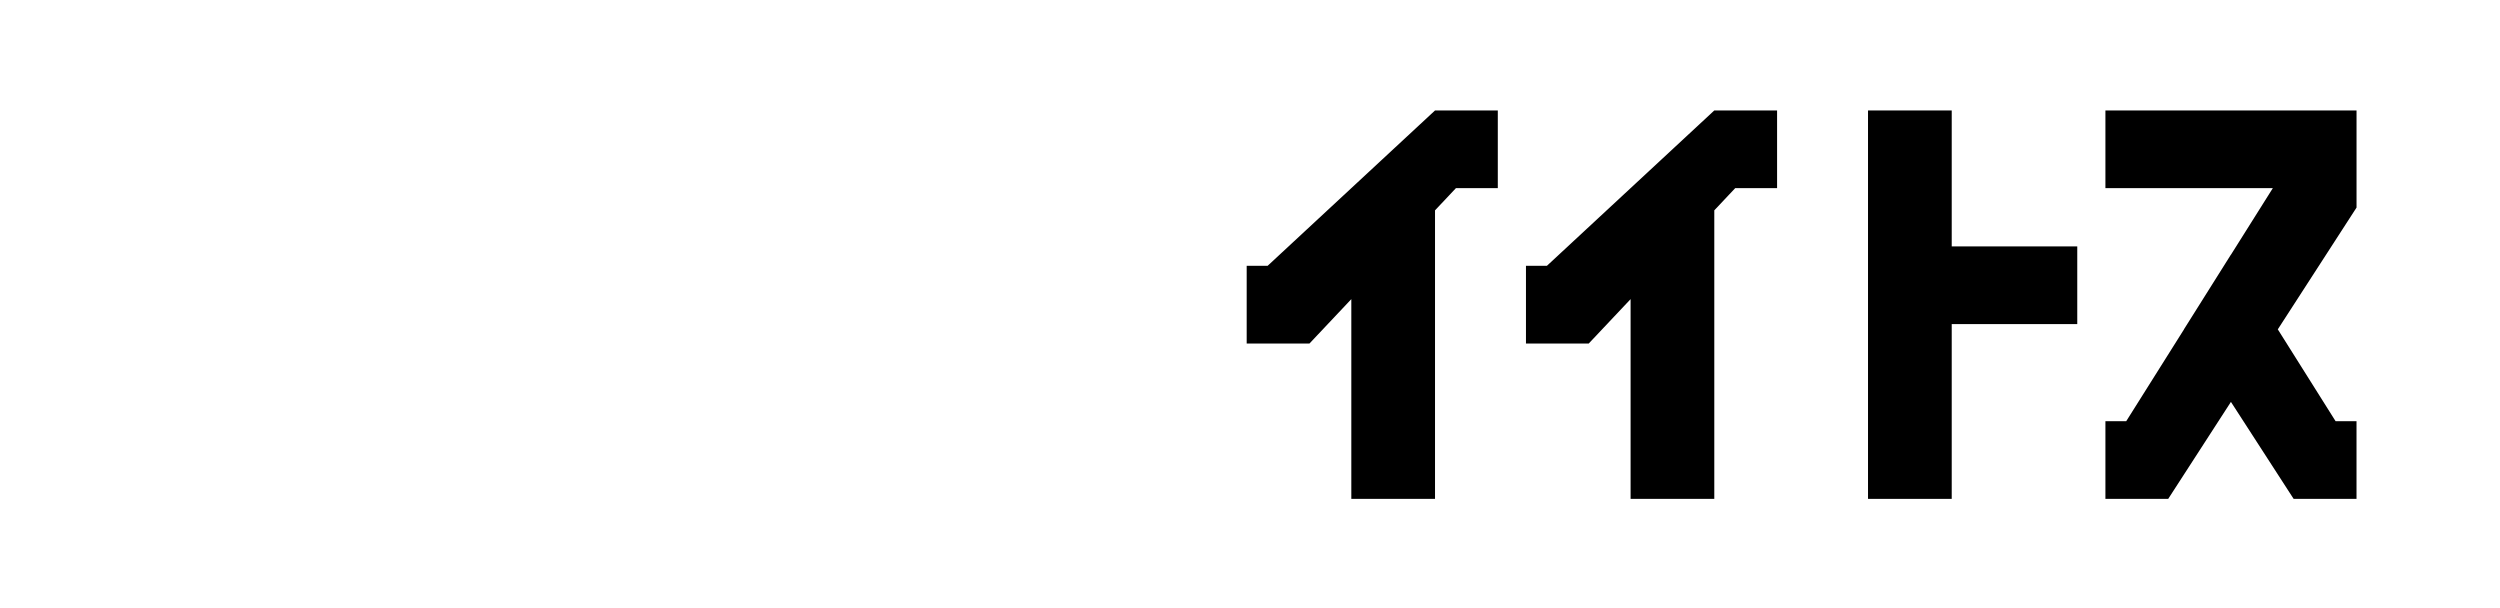 <svg width="358" height="87" viewBox="0 0 358 87" fill="none" xmlns="http://www.w3.org/2000/svg">
<g filter="url(#filter0_d_1251_1191)">
<path d="M17.248 41.464V35.608C17.248 35.192 17.248 35.032 17.248 34.648C16.832 34.808 16.704 34.904 16.224 35.096C15.776 34.168 15.488 33.72 14.816 32.888V41.688C14.816 43.512 14.848 44.568 14.976 45.784H10.496C10.624 44.536 10.688 43.512 10.688 41.72V26.904C10.688 25.976 10.656 25.112 10.56 24.152C11.136 24.184 12.576 24.248 13.792 24.248H17.12C16.896 23.48 16.576 22.68 16.096 21.88H13.12C11.424 21.88 10.4 21.912 9.408 22.04V18.008C10.624 18.136 11.84 18.2 13.408 18.2H21.792V17.656C21.792 16.984 21.728 16.344 21.632 15.736H26.272C26.144 16.632 26.112 17.016 26.112 17.656V18.2H34.976C36.64 18.2 37.856 18.136 38.944 18.008V22.04C37.952 21.912 36.96 21.88 35.264 21.88H32.16C31.616 23.096 31.424 23.448 30.944 24.248H34.72C36.416 24.248 36.992 24.216 37.728 24.152C37.632 25.016 37.6 25.56 37.6 26.936V41.56C37.6 43.32 37.28 44.216 36.544 44.792C35.744 45.368 34.816 45.56 32.608 45.56C32.416 45.56 32.416 45.56 31.52 45.528C30.944 45.528 30.944 45.528 30.336 45.496C30.176 44.312 30.048 43.672 29.696 42.584C29.152 42.552 28.928 42.552 28.448 42.552H21.12V43.896H17.12C17.216 43.192 17.248 42.68 17.248 41.464ZM24.8 27.8H22.816C22.656 29.016 22.464 29.656 22.016 30.488C21.312 31.832 20.352 32.792 18.848 33.784C19.2 33.784 19.328 33.784 19.808 33.784H28.544C29.76 33.784 30.688 33.752 31.072 33.688C31.008 34.456 30.976 35.096 30.976 35.896V40.344C30.976 40.632 30.976 40.856 31.008 41.752C32.128 41.816 32.256 41.816 32.512 41.816C33.312 41.816 33.504 41.656 33.504 40.952V32.248C32.992 32.536 32.8 32.632 32.192 32.696C31.552 32.792 30.4 32.856 29.216 32.856C27.04 32.856 26.176 32.76 25.6 32.376C25.056 32.056 24.8 31.544 24.8 30.808V27.8ZM21.6 24.248H26.528C27.04 23.384 27.264 22.84 27.616 21.88H20.608C21.056 22.808 21.216 23.16 21.6 24.248ZM18.848 27.8H14.816V31.704C17.376 30.872 18.624 29.656 18.848 27.8ZM33.504 29.24V27.8H28.704V29.272C28.704 29.784 28.96 29.88 30.336 29.88C32 29.88 32.096 29.816 32.128 28.536C32.608 28.888 32.8 29.016 33.504 29.24ZM21.152 37.048V39.288H27.328V37.048H21.152ZM53.952 33.816V42.456C53.952 44.024 53.984 44.856 54.112 45.784H49.632C49.76 44.792 49.824 43.96 49.824 42.36V35C48.704 35.992 48.096 36.408 46.592 37.368C45.984 35.576 45.504 34.552 44.768 33.432C46.848 32.28 48.352 31.128 50.048 29.432C51.52 27.96 52.416 26.68 53.408 24.728H48.576C47.36 24.728 46.624 24.76 45.824 24.856V20.728C46.592 20.824 47.2 20.856 48.32 20.856H49.856V18.328C49.856 17.496 49.792 16.664 49.664 15.896H54.112C53.984 16.6 53.92 17.336 53.92 18.36V20.856H55.04C56.032 20.856 56.448 20.824 56.896 20.76L58.688 22.68C58.368 23.224 58.24 23.512 57.952 24.12C57.024 26.232 56.16 27.736 54.912 29.432C56.384 31.128 57.856 32.248 60 33.432C59.104 34.776 58.528 35.832 57.952 37.24C56.256 36.152 55.296 35.352 53.952 33.816ZM67.808 28.536V40.6H71.008C72.672 40.6 73.664 40.568 74.784 40.44V44.824C73.6 44.696 72.224 44.632 71.04 44.632H60.32C59.072 44.632 57.856 44.696 56.672 44.824V40.44C57.856 40.568 58.816 40.6 60.384 40.6H63.488V28.536H61.44C60.384 28.536 59.36 28.6 58.304 28.696V24.376C59.2 24.472 60.128 24.536 61.44 24.536H63.488V19.512C63.488 18.072 63.424 17.24 63.296 15.96H68C67.84 17.208 67.808 18.008 67.808 19.512V24.536H70.752C72.224 24.536 73.024 24.504 73.92 24.376V28.696C72.832 28.6 71.872 28.536 70.752 28.536H67.808ZM96.544 35.064H95.712C94.368 35.064 93.664 35.096 92.576 35.256V33.976C91.36 34.52 91.36 34.52 90.4 34.904V41.976C90.4 43.448 90.464 44.728 90.592 45.848H86.24C86.368 44.984 86.432 43.448 86.432 41.976V36.344C85.312 36.728 84.672 36.952 83.904 37.176C82.816 37.528 82.592 37.592 81.952 37.88L81.152 33.528C82.464 33.336 83.744 33.048 86.432 32.28V25.976H84.864C84.576 27.896 84.384 28.728 83.808 30.648C82.624 29.816 81.984 29.464 80.704 28.984C81.6 26.296 82.112 23.032 82.112 19.8C82.112 19.32 82.112 19.064 82.048 18.584L85.472 18.968C85.408 19.416 85.408 19.64 85.376 20.536C85.344 20.952 85.344 21.24 85.28 22.136H86.432V18.584C86.432 17.592 86.368 16.792 86.24 15.928H90.592C90.464 16.76 90.4 17.528 90.4 18.584V22.136C91.744 22.136 92.32 22.104 92.992 21.976V25.304C94.048 25.368 94.912 25.4 96.16 25.4H99.264V22.872H96.992C95.584 22.872 94.464 22.936 93.568 23.032V18.936C94.592 19.064 95.52 19.128 96.992 19.128H99.264V18.264C99.264 17.368 99.2 16.696 99.104 15.96H103.488C103.36 16.664 103.296 17.304 103.296 18.264V19.128H106.336C107.84 19.128 108.768 19.064 109.824 18.936V23.032C108.928 22.936 107.776 22.872 106.336 22.872H103.296V25.4H107.072C108.736 25.4 109.984 25.336 110.816 25.24V29.24C109.824 29.144 108.896 29.08 107.488 29.08V31.32C109.184 31.32 109.888 31.288 110.688 31.16V35.256C109.696 35.128 108.992 35.064 107.488 35.064V42.168C107.488 44.728 106.272 45.528 102.304 45.528C101.696 45.528 100.576 45.496 99.616 45.432C99.456 43.672 99.2 42.68 98.656 41.4C100.032 41.592 101.472 41.72 102.208 41.72C103.264 41.72 103.456 41.56 103.456 40.792V35.064H96.96C98.464 36.44 99.584 37.784 100.8 39.64L97.472 42.168C96.256 40.024 95.328 38.808 93.536 36.92L96.544 35.064ZM90.4 25.976V30.904C91.68 30.424 91.808 30.36 92.896 29.944L92.928 31.192C93.728 31.288 94.656 31.32 96.256 31.32H103.456V29.08H96.192C94.368 29.08 93.376 29.112 92.416 29.24V26.04C91.808 26.008 91.232 25.976 90.752 25.976H90.4ZM134.976 31.288V40.152C134.976 40.92 135.552 41.112 137.728 41.112C140.128 41.112 141.248 40.92 141.6 40.44C142.112 39.736 142.336 38.296 142.432 34.552C143.968 35.256 145.152 35.672 146.496 35.96C146.272 40.6 145.856 42.488 144.864 43.576C143.808 44.728 141.984 45.048 136.832 45.048C131.648 45.048 130.656 44.44 130.656 41.304V20.28C130.656 18.584 130.592 17.208 130.464 16.248H135.168C135.04 17.208 134.976 18.488 134.976 20.28V26.552C138.432 24.664 141.408 22.328 143.04 20.216L146.24 23.576C146.016 23.736 145.92 23.8 145.664 24.024C142.304 27 139.392 28.952 134.976 31.288ZM121.408 41.496V33.432C121.408 32.632 121.408 32.28 121.472 29.976C120.832 30.936 119.616 32.44 118.528 33.56C117.92 31.544 117.632 30.744 116.704 28.856C118.624 27 119.616 25.752 120.928 23.576C122.592 20.888 123.808 17.88 124.128 15.736L128.512 16.984C128.16 17.912 128.096 18.104 127.84 18.776C127.072 20.888 126.752 21.688 125.632 24.12V41.528C125.632 42.872 125.696 44.376 125.824 45.72H121.216C121.344 44.312 121.408 43.032 121.408 41.496Z" fill="white"/>
</g>
<g filter="url(#filter1_d_1251_1191)">
<path d="M14.74 68.88V69.98C14.74 70.6 14.78 71.1 14.86 71.72H12.3C12.38 71.1 12.42 70.56 12.42 69.86V68.88H10.86C9.98 68.88 9.48 68.9 8.84 69V66.58C9.4 66.66 9.76 66.68 10.72 66.68H12.42V65.72H11.54C10.62 65.72 10.2 65.74 9.48 65.78C9.54 65.06 9.56 64.4 9.56 63.4V59.98C9.56 58.98 9.54 58.52 9.48 57.82C10.12 57.88 10.4 57.88 11.52 57.88H12.42V56.96H10.88C9.98 56.96 9.62 56.98 8.98 57.04V54.68C9.54 54.76 9.98 54.78 11.02 54.78H12.42V54.62C12.42 54.04 12.38 53.6 12.3 53.06H14.86C14.78 53.54 14.74 54.02 14.74 54.62V54.78H15.96C16.98 54.78 17.4 54.76 17.96 54.68V57.04C17.36 56.96 17.14 56.96 16.1 56.96H14.74V57.88H15.98C16.92 57.88 17.24 57.86 17.62 57.82C17.58 58.22 17.56 58.66 17.56 59.8V63.52C17.56 64.82 17.58 65.3 17.62 65.76C17.18 65.72 16.9 65.72 15.9 65.72H14.74V66.68H16.22C16.96 66.68 17.26 66.66 17.84 66.58V68.58L18.64 68.52C19.4 65.74 19.64 64.66 20.04 61.88C19.08 61.88 18.68 61.9 18.08 61.98V59.4C18.66 59.48 19.2 59.5 20.14 59.5H25.26C26.18 59.5 26.72 59.48 27.3 59.4V61.98C26.72 61.92 26.1 61.88 25.26 61.88H22.64C22.58 62.18 22.58 62.18 22.28 63.7C22 65.14 21.66 66.64 21.18 68.28C22.5 68.12 22.78 68.08 24.12 67.84C23.6 66.3 23.34 65.62 22.74 64.18L24.9 63.3C26.14 66.1 26.72 67.72 27.52 70.52L25.18 71.66C24.96 70.78 24.94 70.68 24.74 69.92C22.64 70.44 22.32 70.5 19.82 70.9C18.36 71.14 18.08 71.2 17.62 71.32L17.22 68.92C16.86 68.9 16.5 68.88 15.98 68.88H14.74ZM14.58 63.72H15.6V62.72H14.58V63.72ZM14.58 60.9H15.6V59.88H14.58V60.9ZM12.58 59.88H11.52V60.9H12.58V59.88ZM12.58 62.72H11.52V63.72H12.58V62.72ZM18.72 56.78V54.22C19.28 54.3 19.72 54.32 20.72 54.32H24.62C25.62 54.32 26.06 54.3 26.62 54.22V56.76C26.4 56.76 26.4 56.76 26.14 56.72C25.86 56.7 25.28 56.68 24.62 56.68H20.72C19.78 56.68 19.28 56.7 18.72 56.78ZM48.04 58.62H49.06C50.3 58.62 50.64 58.6 51.32 58.5V61C50.64 60.92 50.3 60.9 49.06 60.9H48.12C48.2 62.16 48.28 63.12 48.38 63.88C48.82 62.96 48.96 62.6 49.26 61.5L51.14 62.7C50.96 63.06 50.9 63.18 50.54 64.04C50.16 64.96 49.6 66.08 49.08 66.96C49.44 67.94 49.6 68.26 49.88 68.5C50.02 68.2 50.1 67.52 50.16 66.22C50.7 66.72 51.22 67.08 51.84 67.38C51.68 69 51.52 69.8 51.22 70.4C50.94 71.04 50.46 71.38 49.88 71.38C49.06 71.38 48.18 70.6 47.48 69.26C46.72 70.22 46.22 70.72 45.02 71.76C44.42 70.82 44.14 70.46 43.52 69.84C43.74 69.7 43.8 69.64 44 69.5H41.58V70.7H39.46C39.52 70.1 39.54 69.64 39.54 68.98V63.32C39.54 62.44 39.54 62.24 39.48 61.58C39.82 61.64 40.02 61.64 40.7 61.64H44.04C44.54 61.64 44.76 61.64 45.28 61.58C45.24 62.06 45.24 62.28 45.24 63.32V68.38C45.82 67.78 46.18 67.38 46.6 66.82C46.18 65.1 46 63.78 45.86 60.9H39.06C38.94 60.9 38.86 60.9 38.72 60.9V69.56C38.72 70.68 38.74 71.18 38.82 71.74H36.48C36.56 71.12 36.58 70.54 36.58 69.54V68.26C35.72 68.54 34.92 68.8 34.14 69C33.2 69.28 33.16 69.28 32.86 69.4L32.36 66.84C32.56 66.84 32.76 66.82 33.34 66.72V55.96C33 55.98 32.84 56 32.56 56.04V53.54C33.02 53.62 33.48 53.66 34.38 53.66H37.38C38.32 53.66 38.72 53.64 39.24 53.56V54.72C39.56 54.76 39.9 54.78 40.32 54.78H41.22C41.22 53.84 41.2 53.62 41.12 53.14H43.64C43.58 53.62 43.56 53.88 43.56 54.78H45.74C45.72 53.76 45.72 53.66 45.66 53.18H48.12C48.02 53.9 48 54.28 48 56.04C48 56.86 48 57.38 48.04 58.62ZM44.66 58.62H45.76C45.76 58.36 45.76 57.74 45.74 56.72H45C44.88 57.52 44.8 57.98 44.66 58.62ZM42 58.62H42.78C42.9 57.98 42.98 57.36 43.04 56.72H41.76C41.86 57.3 41.92 57.7 42 58.62ZM39 58.62H40.06C39.98 57.84 39.92 57.32 39.76 56.72C39.48 56.74 39.4 56.74 39.12 56.78V55.98C38.94 55.98 38.88 55.98 38.72 55.96V58.62H39ZM35.48 55.96V57.94H36.62V55.96H35.48ZM35.48 60.04V61.88H36.62V60.04H35.48ZM35.48 63.98V66.24C35.96 66.12 36.08 66.1 36.62 65.94V63.98H35.48ZM41.56 63.56V64.66H43.32V63.56H41.56ZM41.54 66.36V67.54H43.32V66.36H41.54ZM48.12 54.82L49.88 53.92C50.6 55.08 50.88 55.7 51.36 57.02L49.5 58.08C49.02 56.54 48.8 56.02 48.12 54.82ZM63.6 57.56H68.38C68.38 57.2 68.38 56.92 68.38 56.74V56.1C68.38 54.9 68.36 54.4 68.3 53.9H71.32C71.24 54.74 71.24 54.74 71.24 55.84C71.24 56.22 71.24 56.22 71.22 57.56H72.28C73.56 57.56 74.24 57.52 75 57.42V60.34C74.3 60.28 73.48 60.24 72.32 60.24H71.2C71.16 62.18 71.14 62.52 71.06 63.28C70.88 65.1 70.48 66.28 69.66 67.5C68.86 68.7 67.74 69.68 66.26 70.44C65.66 70.76 65.2 70.96 64.14 71.34C63.6 70.24 63.28 69.78 62.3 68.76C64.22 68.2 65.24 67.72 66.16 66.96C67.56 65.82 68.12 64.54 68.28 62.22C68.3 61.82 68.32 61.38 68.34 60.24H63.6V62.44C63.6 63.9 63.6 64.12 63.68 64.74H60.58C60.64 64.24 60.68 63.52 60.68 62.4V60.24H59.68C58.28 60.24 57.9 60.26 57 60.34V57.42C57.92 57.54 58.3 57.56 59.74 57.56H60.68V56.14C60.68 55.12 60.66 54.48 60.58 53.88H63.7C63.6 54.66 63.6 54.84 63.6 56.08V57.56ZM81.28 64.02V60.7C82.18 60.82 82.9 60.86 84.94 60.86H95.06C97.08 60.86 97.8 60.84 98.72 60.72V64C97.92 63.94 96.6 63.9 95.04 63.9H84.94C83.2 63.9 82.06 63.94 81.28 64.02ZM117.96 54.5L119.68 53.76C120.54 54.84 120.8 55.26 121.36 56.44L119.62 57.24C119.22 56.3 118.74 55.52 117.96 54.5ZM120.32 53.46L121.98 52.72C122.76 53.66 123.08 54.16 123.68 55.32L121.98 56.14C121.52 55.16 121.04 54.38 120.32 53.46ZM110.38 56.84V59.98C112.54 59.54 115.1 58.68 116.98 57.72C117.82 57.32 118.26 57.04 118.74 56.62L120.62 59.3C120.34 59.42 120.24 59.46 119.94 59.62C116.88 61.12 113.8 62.14 110.38 62.78V65.2C110.38 66.8 110.4 67 110.7 67.28C111 67.58 112.08 67.74 113.82 67.74C114.9 67.74 116.48 67.66 117.66 67.52C119.12 67.38 119.86 67.24 120.98 66.9L121.1 70.06C120.68 70.06 120.36 70.1 119.08 70.22C117.3 70.4 114.94 70.52 113.4 70.52C110.74 70.52 109.38 70.28 108.52 69.66C107.64 69.02 107.4 68.1 107.4 65.58V56.82C107.4 55.58 107.36 55.02 107.28 54.34H110.5C110.4 55.04 110.38 55.48 110.38 56.84ZM146.88 68.46L144.46 71.06C142.76 68.94 140.76 66.98 138.52 65.24C136.74 67.36 134.1 69.34 131.06 70.82C130.4 69.56 130.12 69.18 129.14 68.16C130.9 67.46 132.08 66.82 133.58 65.72C135.78 64.12 137.54 62.18 138.82 59.94C139.08 59.5 139.42 58.78 139.88 57.76L134.04 57.86C132.38 57.9 132 57.92 131.24 58.04L131.2 55C131.84 55.1 132.4 55.12 133.64 55.12C133.72 55.12 133.88 55.12 134.02 55.12L140.84 55C141.94 55 142.04 54.98 142.52 54.76L144.06 56.36C143.8 56.64 143.64 56.9 143.4 57.48C142.44 59.72 141.54 61.34 140.38 62.92C142.96 64.76 143.46 65.2 146.88 68.46Z" fill="white"/>
</g>
<g clip-path="url(#clip0_1251_1191)">
<path d="M358 0H160V87H358V0Z" fill="white"/>
<path d="M279.486 35.286V15.818H267.5V71.439H279.486V46.41H297.464V35.286H279.486Z" fill="black"/>
<path d="M211.488 15.818H205.495L181.52 38.067H178.525V49.191H181.52H187.516L193.509 42.836V71.439H205.495V30.121L208.49 26.942H211.488H214.485V15.818H211.488Z" fill="black"/>
<path d="M251.48 15.818H245.487L221.513 38.067H218.518V49.191H221.513H227.508L233.501 42.836V71.439H245.487V30.121L248.482 26.942H251.48H254.478V15.818H251.48Z" fill="black"/>
<path d="M301.496 15.818V26.942H325.47L319.472 36.476L319.466 36.484L319.461 36.476L312.746 47.152L312.752 47.161L304.475 60.315H301.496V71.439H304.475H304.494H310.487L319.469 57.551L328.449 71.439H334.456H337.453V60.315H334.456L326.181 47.163L326.187 47.155L337.456 29.724V26.942V15.818H301.496Z" fill="black"/>
</g>
<defs>
<filter id="filter0_d_1251_1191" x="1.408" y="7.736" width="153.088" height="46.112" filterUnits="userSpaceOnUse" color-interpolation-filters="sRGB">
<feFlood flood-opacity="0" result="BackgroundImageFix"/>
<feColorMatrix in="SourceAlpha" type="matrix" values="0 0 0 0 0 0 0 0 0 0 0 0 0 0 0 0 0 0 127 0" result="hardAlpha"/>
<feOffset/>
<feGaussianBlur stdDeviation="4"/>
<feComposite in2="hardAlpha" operator="out"/>
<feColorMatrix type="matrix" values="0 0 0 0 0 0 0 0 0 0 0 0 0 0 0 0 0 0 0.15 0"/>
<feBlend mode="normal" in2="BackgroundImageFix" result="effect1_dropShadow_1251_1191"/>
<feBlend mode="normal" in="SourceGraphic" in2="effect1_dropShadow_1251_1191" result="shape"/>
</filter>
<filter id="filter1_d_1251_1191" x="0.84" y="44.72" width="154.041" height="35.04" filterUnits="userSpaceOnUse" color-interpolation-filters="sRGB">
<feFlood flood-opacity="0" result="BackgroundImageFix"/>
<feColorMatrix in="SourceAlpha" type="matrix" values="0 0 0 0 0 0 0 0 0 0 0 0 0 0 0 0 0 0 127 0" result="hardAlpha"/>
<feOffset/>
<feGaussianBlur stdDeviation="4"/>
<feComposite in2="hardAlpha" operator="out"/>
<feColorMatrix type="matrix" values="0 0 0 0 0 0 0 0 0 0 0 0 0 0 0 0 0 0 0.15 0"/>
<feBlend mode="normal" in2="BackgroundImageFix" result="effect1_dropShadow_1251_1191"/>
<feBlend mode="normal" in="SourceGraphic" in2="effect1_dropShadow_1251_1191" result="shape"/>
</filter>
<clipPath id="clip0_1251_1191">
<rect width="198" height="87" fill="white" transform="translate(160)"/>
</clipPath>
</defs>
</svg>
